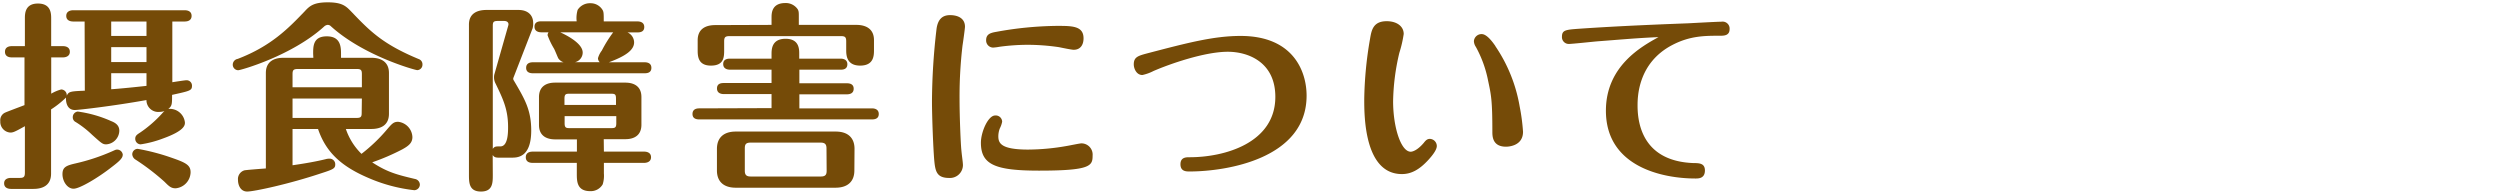 <svg xmlns="http://www.w3.org/2000/svg" viewBox="0 0 502.24 38.97"><defs><style>.cls-1{fill:#754b08;}.cls-2{fill:none;}</style></defs><g id="レイヤー_2" data-name="レイヤー 2"><g id="レイヤー_1-2" data-name="レイヤー 1"><path class="cls-1" d="M17,4.32H14.68c-.4,0-1.37-.12-1.37-1.13s1-1.13,1.37-1.13H37.12c.44,0,1.37.12,1.37,1.13s-.93,1.13-1.37,1.13h-2.5v12.2c.73-.12,2.54-.4,2.86-.4a1.08,1.08,0,0,1,1.09,1.09c0,1-.4,1.05-4,1.85,0,1.85,0,2.22-.76,2.82a3.06,3.06,0,0,1,3.34,2.74c0,.48,0,1.61-4.35,3.18A21.66,21.66,0,0,1,28.26,29a1.11,1.11,0,0,1-1.09-1.13c0-.6.36-.84,1-1.25a24.72,24.72,0,0,0,4.39-3.82,5.7,5.7,0,0,1,.48-.49,3.18,3.18,0,0,1-1,.17,2.37,2.37,0,0,1-2.62-2.38c-6.73,1.21-13.66,2-14.38,2-1.78,0-1.82-2-1.78-2.5a18.79,18.79,0,0,1-3,2.38V34.89c0,2.38-1.73,3.06-3.54,3.06H2.2c-.41,0-1.37-.12-1.37-1.12s1-1.09,1.37-1.09H4c.84,0,1-.28,1-1.09v-9.3c-2.17,1.24-2.45,1.28-2.94,1.28a2.16,2.16,0,0,1-2-2.29,1.67,1.67,0,0,1,1-1.73c.36-.17,2.58-1,3.86-1.49V11.53H2.36C1.91,11.53,1,11.41,1,10.4s.92-1.13,1.37-1.13H5V3.71c0-.92,0-3,2.62-3s2.66,2,2.66,3V9.27h2.38c.48,0,1.37.16,1.37,1.13s-.93,1.13-1.37,1.13H10.29v7.29a8.1,8.1,0,0,1,2-.85,1.15,1.15,0,0,1,1.12,1.25c.41-.84.73-.88,3.63-1Zm7.65,26.83c0,.72-1,1.49-2.41,2.57-2.38,1.86-6.17,4.19-7.46,4.19S12.55,36.38,12.55,35s.68-1.73,2.62-2.17a40.18,40.18,0,0,0,7.33-2.42c.56-.24.72-.36,1.05-.36A1.15,1.15,0,0,1,24.67,31.15Zm-2.49-6.89c.72.28,1.81.72,1.81,2a2.81,2.81,0,0,1-2.62,2.74c-.73,0-.93-.2-2.86-1.93a19.67,19.67,0,0,0-3.26-2.54,1.05,1.05,0,0,1-.61-1,1.13,1.13,0,0,1,1-1.12A24.53,24.53,0,0,1,22.18,24.26ZM29.43,4.32H22.34v2.9h7.09Zm0,5.15H22.34v3h7.09Zm0,5.24H22.34v3.22c1.85-.12,5.31-.48,7.09-.68ZM27.65,29.9a43,43,0,0,1,6.77,1.77c2.9,1,3.87,1.49,3.87,2.94a3.31,3.31,0,0,1-3,3.22c-.93,0-1.33-.4-2.26-1.33A46.24,46.24,0,0,0,27.13,32a1.34,1.34,0,0,1-.56-1A1.11,1.11,0,0,1,27.65,29.9Z"/><path class="cls-1" d="M46.76,13a1.19,1.19,0,0,1,1-1.17c6.73-2.58,10.19-6.16,13.41-9.51,1-1.08,1.77-1.85,4.68-1.85s3.66.77,4.71,1.85c3.74,3.91,6.28,6.53,13.57,9.55A1.11,1.11,0,0,1,84.87,13a1.08,1.08,0,0,1-1.05,1.09c-.4,0-10.79-2.86-17.36-8.83A.86.86,0,0,0,65.82,5a1.19,1.19,0,0,0-.65.28c-6.44,5.89-16.8,8.83-17.32,8.83A1.12,1.12,0,0,1,46.76,13ZM62.91,10.8c0-1.53,0-3.5,2.74-3.5s2.86,2.05,2.86,3.5v.81H74.6c2.05,0,3.54.89,3.54,3.06v8.18c0,2.41-1.77,3.06-3.54,3.06H69.48a12.69,12.69,0,0,0,3.14,5,33.25,33.25,0,0,0,5-4.75c1.13-1.33,1.45-1.69,2.37-1.69a3.21,3.21,0,0,1,2.86,3.06c0,1.13-.68,1.73-2,2.46a44.22,44.22,0,0,1-6.08,2.62c3.06,2,5,2.49,8.58,3.34a1.19,1.19,0,0,1,1,1.13,1.15,1.15,0,0,1-1.12,1.13A32,32,0,0,1,74,35.74c-5.48-2.34-8.54-5.2-10.11-9.83H58.77V33.2c2.74-.4,4.75-.76,6.6-1.21a3.09,3.09,0,0,1,.85-.12A1.13,1.13,0,0,1,67.35,33c0,.8-.29,1-2.7,1.77C58,37,51,38.48,49.66,38.48s-1.85-1.29-1.85-2.34a1.82,1.82,0,0,1,1.33-1.93c.92-.12,3.1-.28,4.27-.37V14.67c0-2.38,1.73-3.06,3.54-3.06h6Zm-4.14,6.73H72.7V14.91c0-.8-.16-1.05-1-1.05H59.85c-.92,0-1.08.25-1.08,1.05ZM72.7,19.79H58.77v3.9H71.66c.88,0,1-.28,1-1Z"/><path class="cls-1" d="M99,35.13c0,1.58,0,3.35-2.37,3.35s-2.42-1.73-2.42-3.35V5C94.18,2.67,95.91,2,97.72,2h6.45c2,0,2.94,1.17,2.94,2.58A3.55,3.55,0,0,1,107,5.69l-3.83,9.87a.57.57,0,0,0,0,.52c2.26,3.83,3.55,6,3.55,10.15,0,5.44-2.82,5.44-3.91,5.44h-2.66c-.76,0-.92-.2-1.17-.52Zm0-5.23c.37-.49.57-.49,1.53-.49,1.54,0,1.54-2.86,1.54-3.9,0-3.51-1-5.6-2.5-8.7a2.64,2.64,0,0,1-.32-1.21A2.8,2.8,0,0,1,99.3,15l2.82-9.91c.12-.4-.08-.88-.85-.88H100c-.88,0-1,.24-1,1Zm22.32.56h8.1c.48,0,1.37.16,1.37,1.13s-.93,1.13-1.37,1.13h-8.1v2.13a5.75,5.75,0,0,1-.24,2.18,2.75,2.75,0,0,1-2.5,1.37c-2.7,0-2.7-2-2.7-3.55V32.72H107c-.48,0-1.37-.12-1.37-1.13s.93-1.13,1.37-1.13h8.9V28H111.5c-1.17,0-3.22-.36-3.22-2.9V19.5c0-2.09,1.41-2.9,3.22-2.9h14.14c1.13,0,3.22.33,3.22,2.9v5.56c0,2.1-1.41,2.9-3.22,2.9h-4.35ZM115.85,4.28a5.74,5.74,0,0,1,.2-2.3A2.91,2.91,0,0,1,118.59.65,2.79,2.79,0,0,1,121.05,2c.24.4.24.77.24,2.3h6.77c.44,0,1.37.12,1.37,1.13s-.89,1.08-1.37,1.08h-2a2.23,2.23,0,0,1,1.33,2c0,1.57-1.77,2.78-5.07,4h7.17c.48,0,1.37.12,1.37,1.12s-.85,1.09-1.37,1.09H107.07c-.44,0-1.37-.08-1.37-1.09s.89-1.12,1.37-1.12h6.16a2,2,0,0,1-1.08-.81c-.16-.32-.69-1.65-.85-1.93A15,15,0,0,1,110,7.06a1.22,1.22,0,0,1,.2-.57h-1.45c-.44,0-1.37-.12-1.37-1.13s.89-1.08,1.37-1.08Zm-3.3,2.21c.68.32,4.51,2.06,4.51,4.07a2,2,0,0,1-1.57,1.94h5a1.12,1.12,0,0,1-.36-.81,4.59,4.59,0,0,1,.77-1.53,25.86,25.86,0,0,1,2.29-3.67Zm11.2,14.59V19.83c0-.89-.2-1-1-1H114.4c-.72,0-1,.08-1,1v1.25Zm-10.32,2.25v1.41c0,.89.25,1,1,1h8.38c.77,0,1-.12,1-1V23.33Z"/><path class="cls-1" d="M155,21.72V18.9h-9.59c-.44,0-1.37-.12-1.37-1.13s.85-1.09,1.37-1.09H155V14h-8.34c-.44,0-1.37-.13-1.37-1.13s.89-1.09,1.37-1.09H155v-.89c0-.92,0-3.1,2.82-3.1s2.74,2.22,2.74,3.1v.89h8.3c.44,0,1.37.12,1.37,1.13S169.37,14,168.89,14h-8.3v2.73h9.54c.45,0,1.37.08,1.37,1.09s-.88,1.13-1.37,1.13h-9.54v2.82h14.58c.44,0,1.37.12,1.37,1.13s-.89,1.09-1.37,1.09H140.49c-.49,0-1.37-.09-1.37-1.09s.84-1.13,1.37-1.13ZM155,5V3.55c0-.84,0-2.94,2.78-2.94a2.89,2.89,0,0,1,2.5,1.29c.2.4.2.6.2,1.65V5h11.56c1.77,0,3.54.69,3.54,3.06V10c0,1.12,0,3.18-2.78,3.18S170,11,170,10V8.35c0-.81-.16-1.09-1-1.09H146.53c-.89,0-1.05.28-1.05,1.09V10c0,1.41,0,3.18-2.66,3.18s-2.66-2-2.66-3.18V8.1c0-2.21,1.49-3.06,3.55-3.06Zm16.64,29.25c0,2.09-1.21,3.46-3.79,3.46H147.82c-2.5,0-3.79-1.29-3.79-3.46V29.9c0-2.1,1.21-3.47,3.79-3.47h20.06c2.5,0,3.79,1.29,3.79,3.47Zm-5.6-4.43c0-.77-.25-1.17-1.17-1.17H150.8c-1,0-1.17.4-1.17,1.17v4.47c0,.76.24,1.17,1.17,1.17h14.1c1,0,1.17-.45,1.17-1.17Z"/><path class="cls-1" d="M187.67,32c-.2-2.5-.44-8.58-.44-11.76a128.8,128.8,0,0,1,.93-14.54c.28-1.78,1.12-2.66,2.7-2.66s3,.64,3,2.33c0,.37-.41,3.27-.49,3.75a87.31,87.31,0,0,0-.6,10.6c0,3.94.24,9.26.36,10.39.12,1.33.32,2.5.32,3.1a2.61,2.61,0,0,1-2.78,2.54C188.12,35.74,187.88,34.37,187.67,32Zm31.83-.72c0,2.05-.45,3-10.76,3-8.82,0-11.68-1.21-11.68-5.6,0-2.18,1.45-5.48,2.86-5.48a1.29,1.29,0,0,1,1.41,1.25,5.05,5.05,0,0,1-.48,1.37,4.57,4.57,0,0,0-.29,1.53c0,1.37.45,2.7,6,2.7a45.49,45.49,0,0,0,7.77-.73c.52-.08,2.58-.52,2.94-.52A2.26,2.26,0,0,1,219.5,31.27ZM215.71,10c-.48,0-2.58-.45-3-.53A43.53,43.53,0,0,0,206.45,9a42.83,42.83,0,0,0-5.68.4,9.84,9.84,0,0,1-1.25.16,1.43,1.43,0,0,1-1.41-1.49c0-1.29,1-1.49,2.13-1.69A71,71,0,0,1,212.37,5.2c3,0,5.31,0,5.31,2.5C217.68,9.07,217,10,215.71,10Z"/><path class="cls-1" d="M230.47,10.72c8-2.09,13.33-3.5,18.77-3.5,10.55,0,13.25,7.09,13.25,12,0,12.69-16.15,15.23-23.52,15.23-.65,0-1.82,0-1.82-1.45s1.21-1.41,1.86-1.41c7,0,17.2-2.86,17.2-12.13,0-7-5.48-9.06-9.55-9.06-4.63,0-11.6,2.42-14.94,3.87a9.07,9.07,0,0,1-2.22.8c-1.21,0-1.73-1.33-1.73-2.13C227.77,11.45,228.65,11.21,230.47,10.72Z"/><path class="cls-1" d="M287,32.07c-1.82,2-3.47,2.9-5.36,2.9-7.57,0-7.57-11.72-7.57-15a76,76,0,0,1,1.16-12.13c.29-1.69.57-3.58,3.35-3.58,2,0,3.42,1,3.42,2.57a23.68,23.68,0,0,1-.88,3.79,44.8,44.8,0,0,0-1.25,9.71c0,5.24,1.57,10.15,3.54,10.15.36,0,1.33-.28,2.58-1.73.44-.56.72-.85,1.29-.85a1.45,1.45,0,0,1,1.37,1.41C288.67,30.18,287.54,31.47,287,32.07Zm13.41-22.8a30.7,30.7,0,0,1,4.88,12.09,39.45,39.45,0,0,1,.68,5.11c0,3-3.22,3-3.42,3-2.74,0-2.74-2.13-2.74-3,0-6.32-.24-7.37-.85-10.23a23.3,23.3,0,0,0-2.46-6.81,2.24,2.24,0,0,1-.4-1.17,1.54,1.54,0,0,1,1.53-1.41C298.66,6.81,299.83,8.39,300.43,9.27Z"/><path class="cls-1" d="M320.84,8.31c-.93.08-5,.52-5.68.52a1.37,1.37,0,0,1-1.37-1.45c0-1.37.8-1.41,3.5-1.61,8.87-.61,17.81-.93,21.88-1.09.08,0,5.76-.32,6.68-.32a1.4,1.4,0,0,1,1.62,1.49c0,1.33-1.17,1.33-1.94,1.33-3,0-6,0-9.55,1.85-7,3.63-7,10.59-7,12.21,0,4,1.33,11.15,11.24,11.52,1.24,0,2.29.08,2.29,1.49,0,1.61-1.29,1.61-1.89,1.61-6.69,0-18-2.38-18-13.62,0-8.94,7.13-12.89,10.56-14.78C329.06,7.62,325,8,320.84,8.31Z"/><rect class="cls-2" width="502.24" height="38.97"/></g></g></svg>